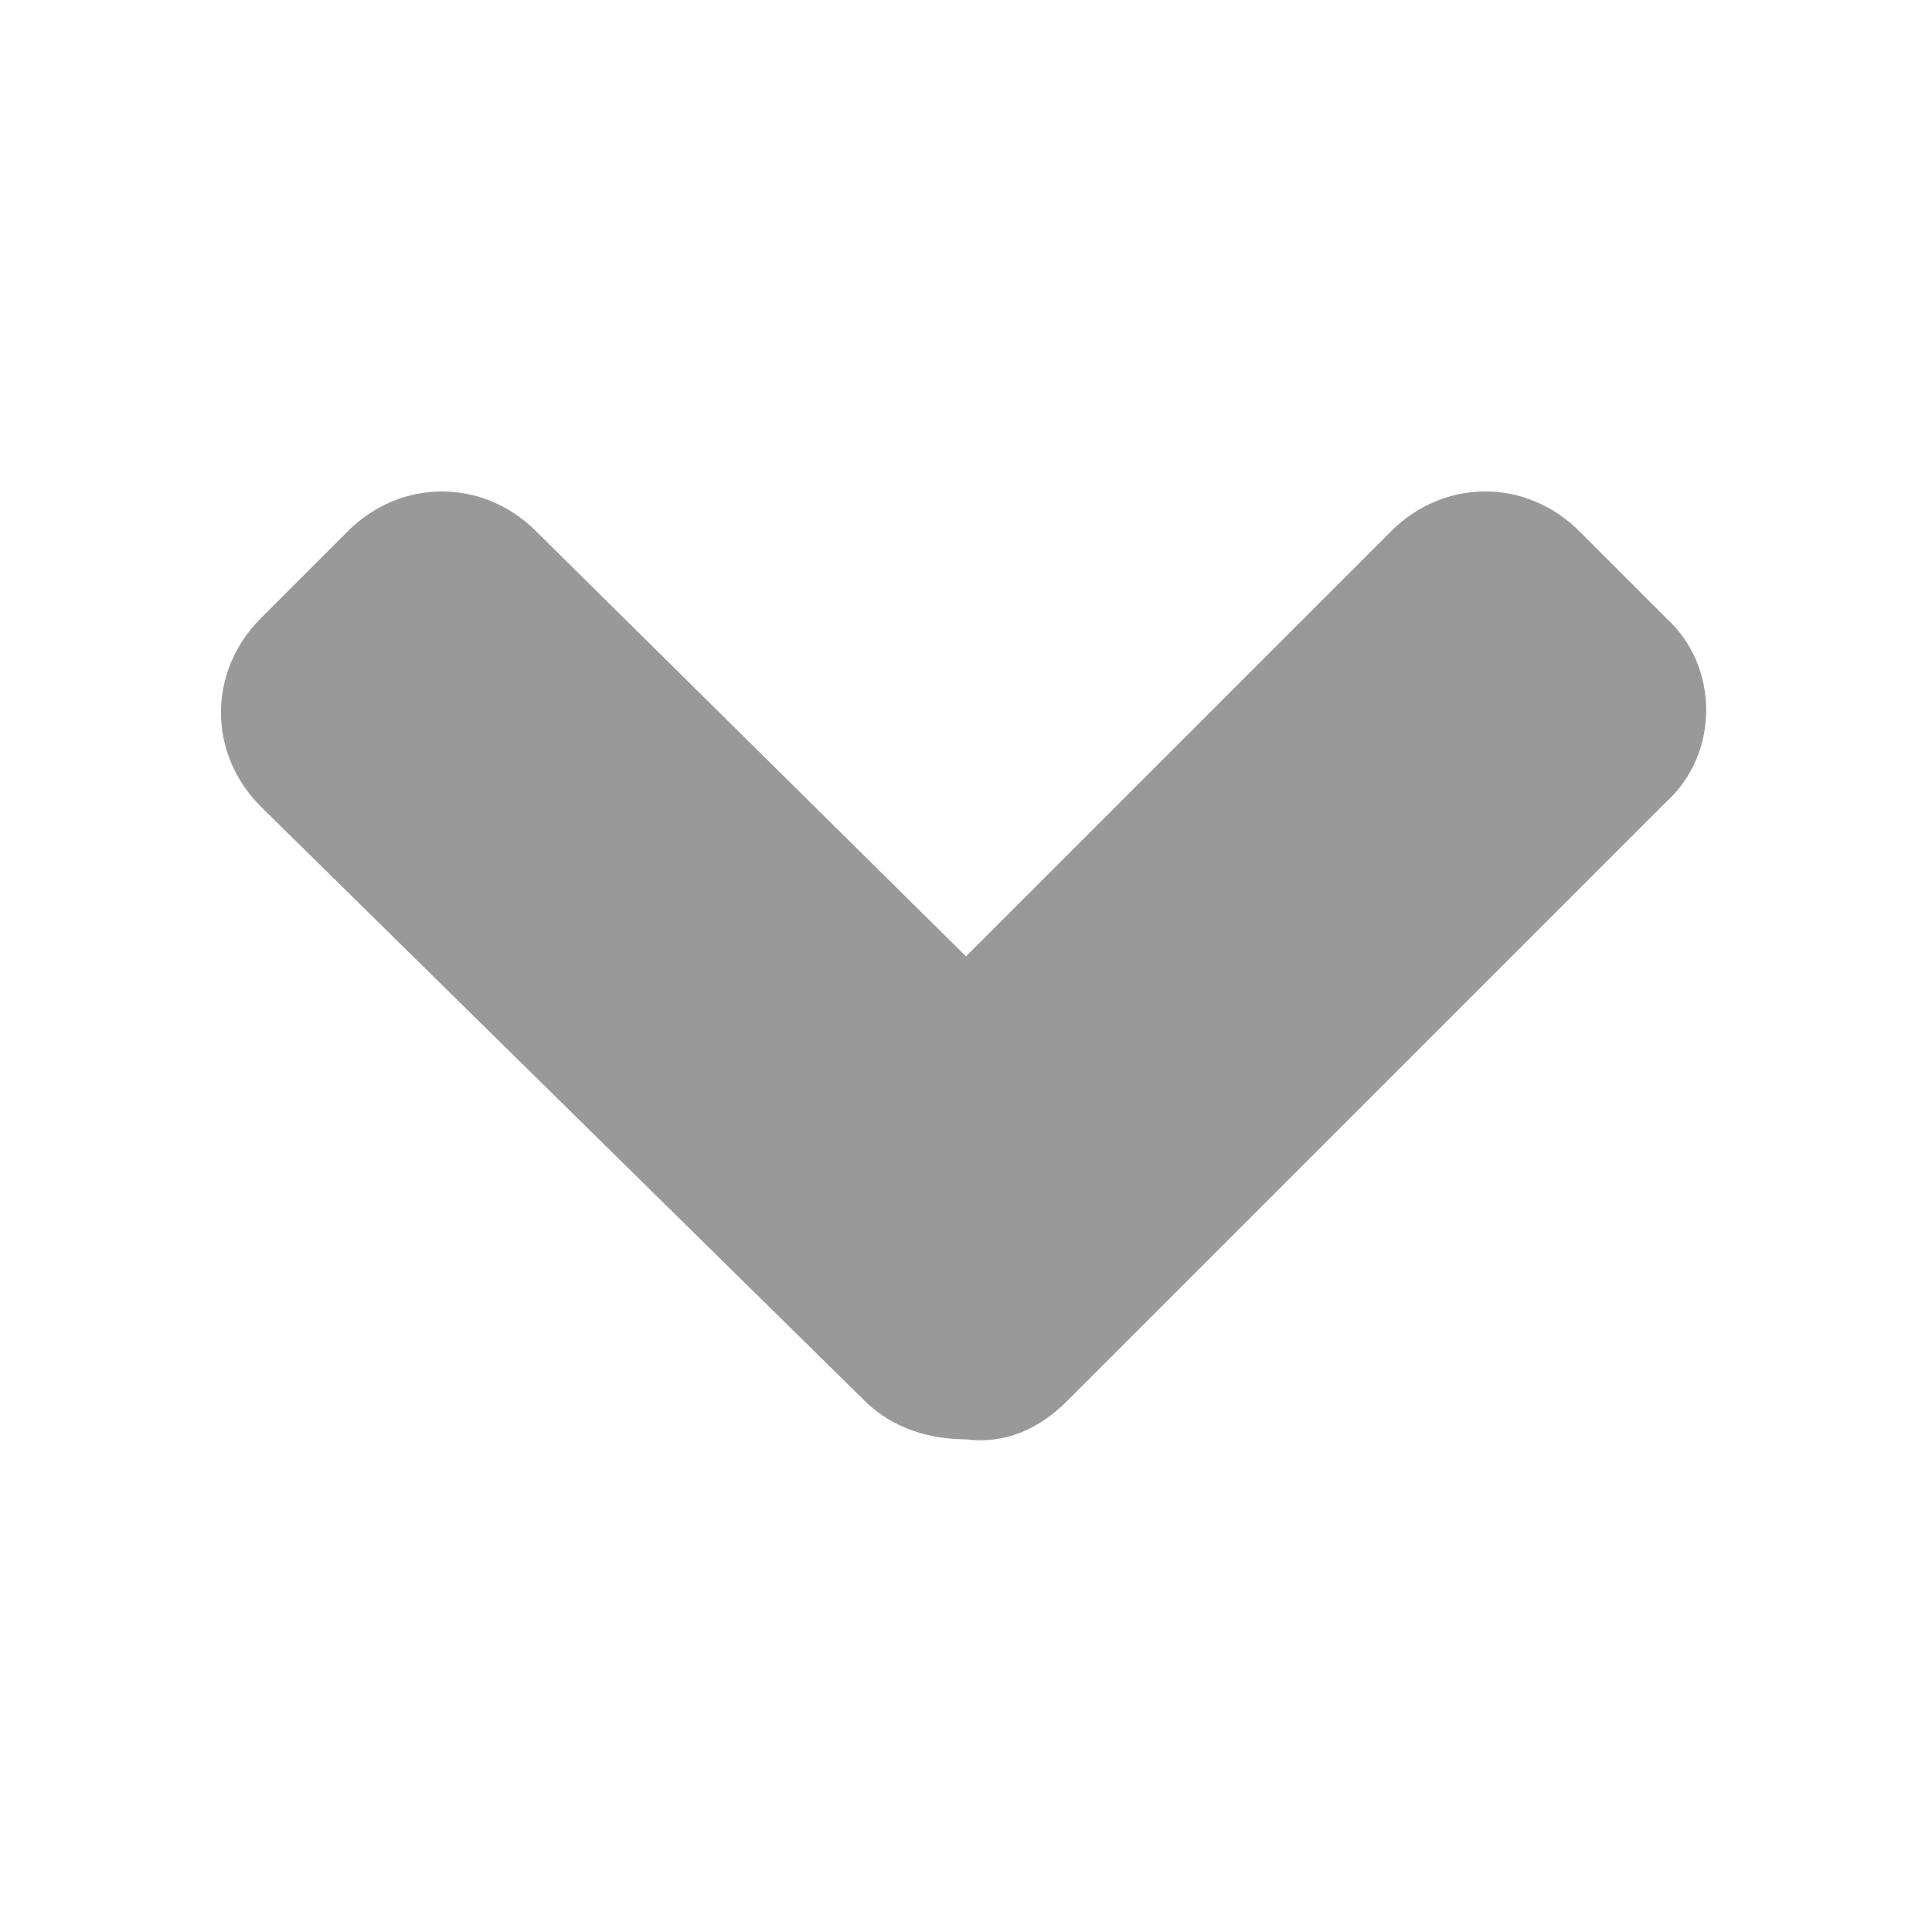 <?xml version="1.0" encoding="utf-8"?>
<!-- Generator: Adobe Illustrator 24.3.0, SVG Export Plug-In . SVG Version: 6.00 Build 0)  -->
<svg version="1.1" id="Layer_1" xmlns="http://www.w3.org/2000/svg" xmlns:xlink="http://www.w3.org/1999/xlink" x="0px" y="0px"
	 viewBox="0 0 40 40" style="enable-background:new 0 0 40 40;" xml:space="preserve">
<style type="text/css">
	.st0{fill:#999999;}
</style>
<g>
	<path class="st0" d="M34.5,12.8L32.7,11c-1.1-1.1-2.8-1.1-3.9,0L20,19.8L11.1,11c-1.1-1.1-2.8-1.1-3.9,0l-1.8,1.8
		c-1.1,1.1-1.1,2.8,0,3.9L17.9,29c0.6,0.6,1.4,0.8,2.1,0.8c0.8,0.1,1.5-0.2,2.1-0.8l12.4-12.4C35.6,15.6,35.6,13.8,34.5,12.8z"/>
</g>
</svg>
